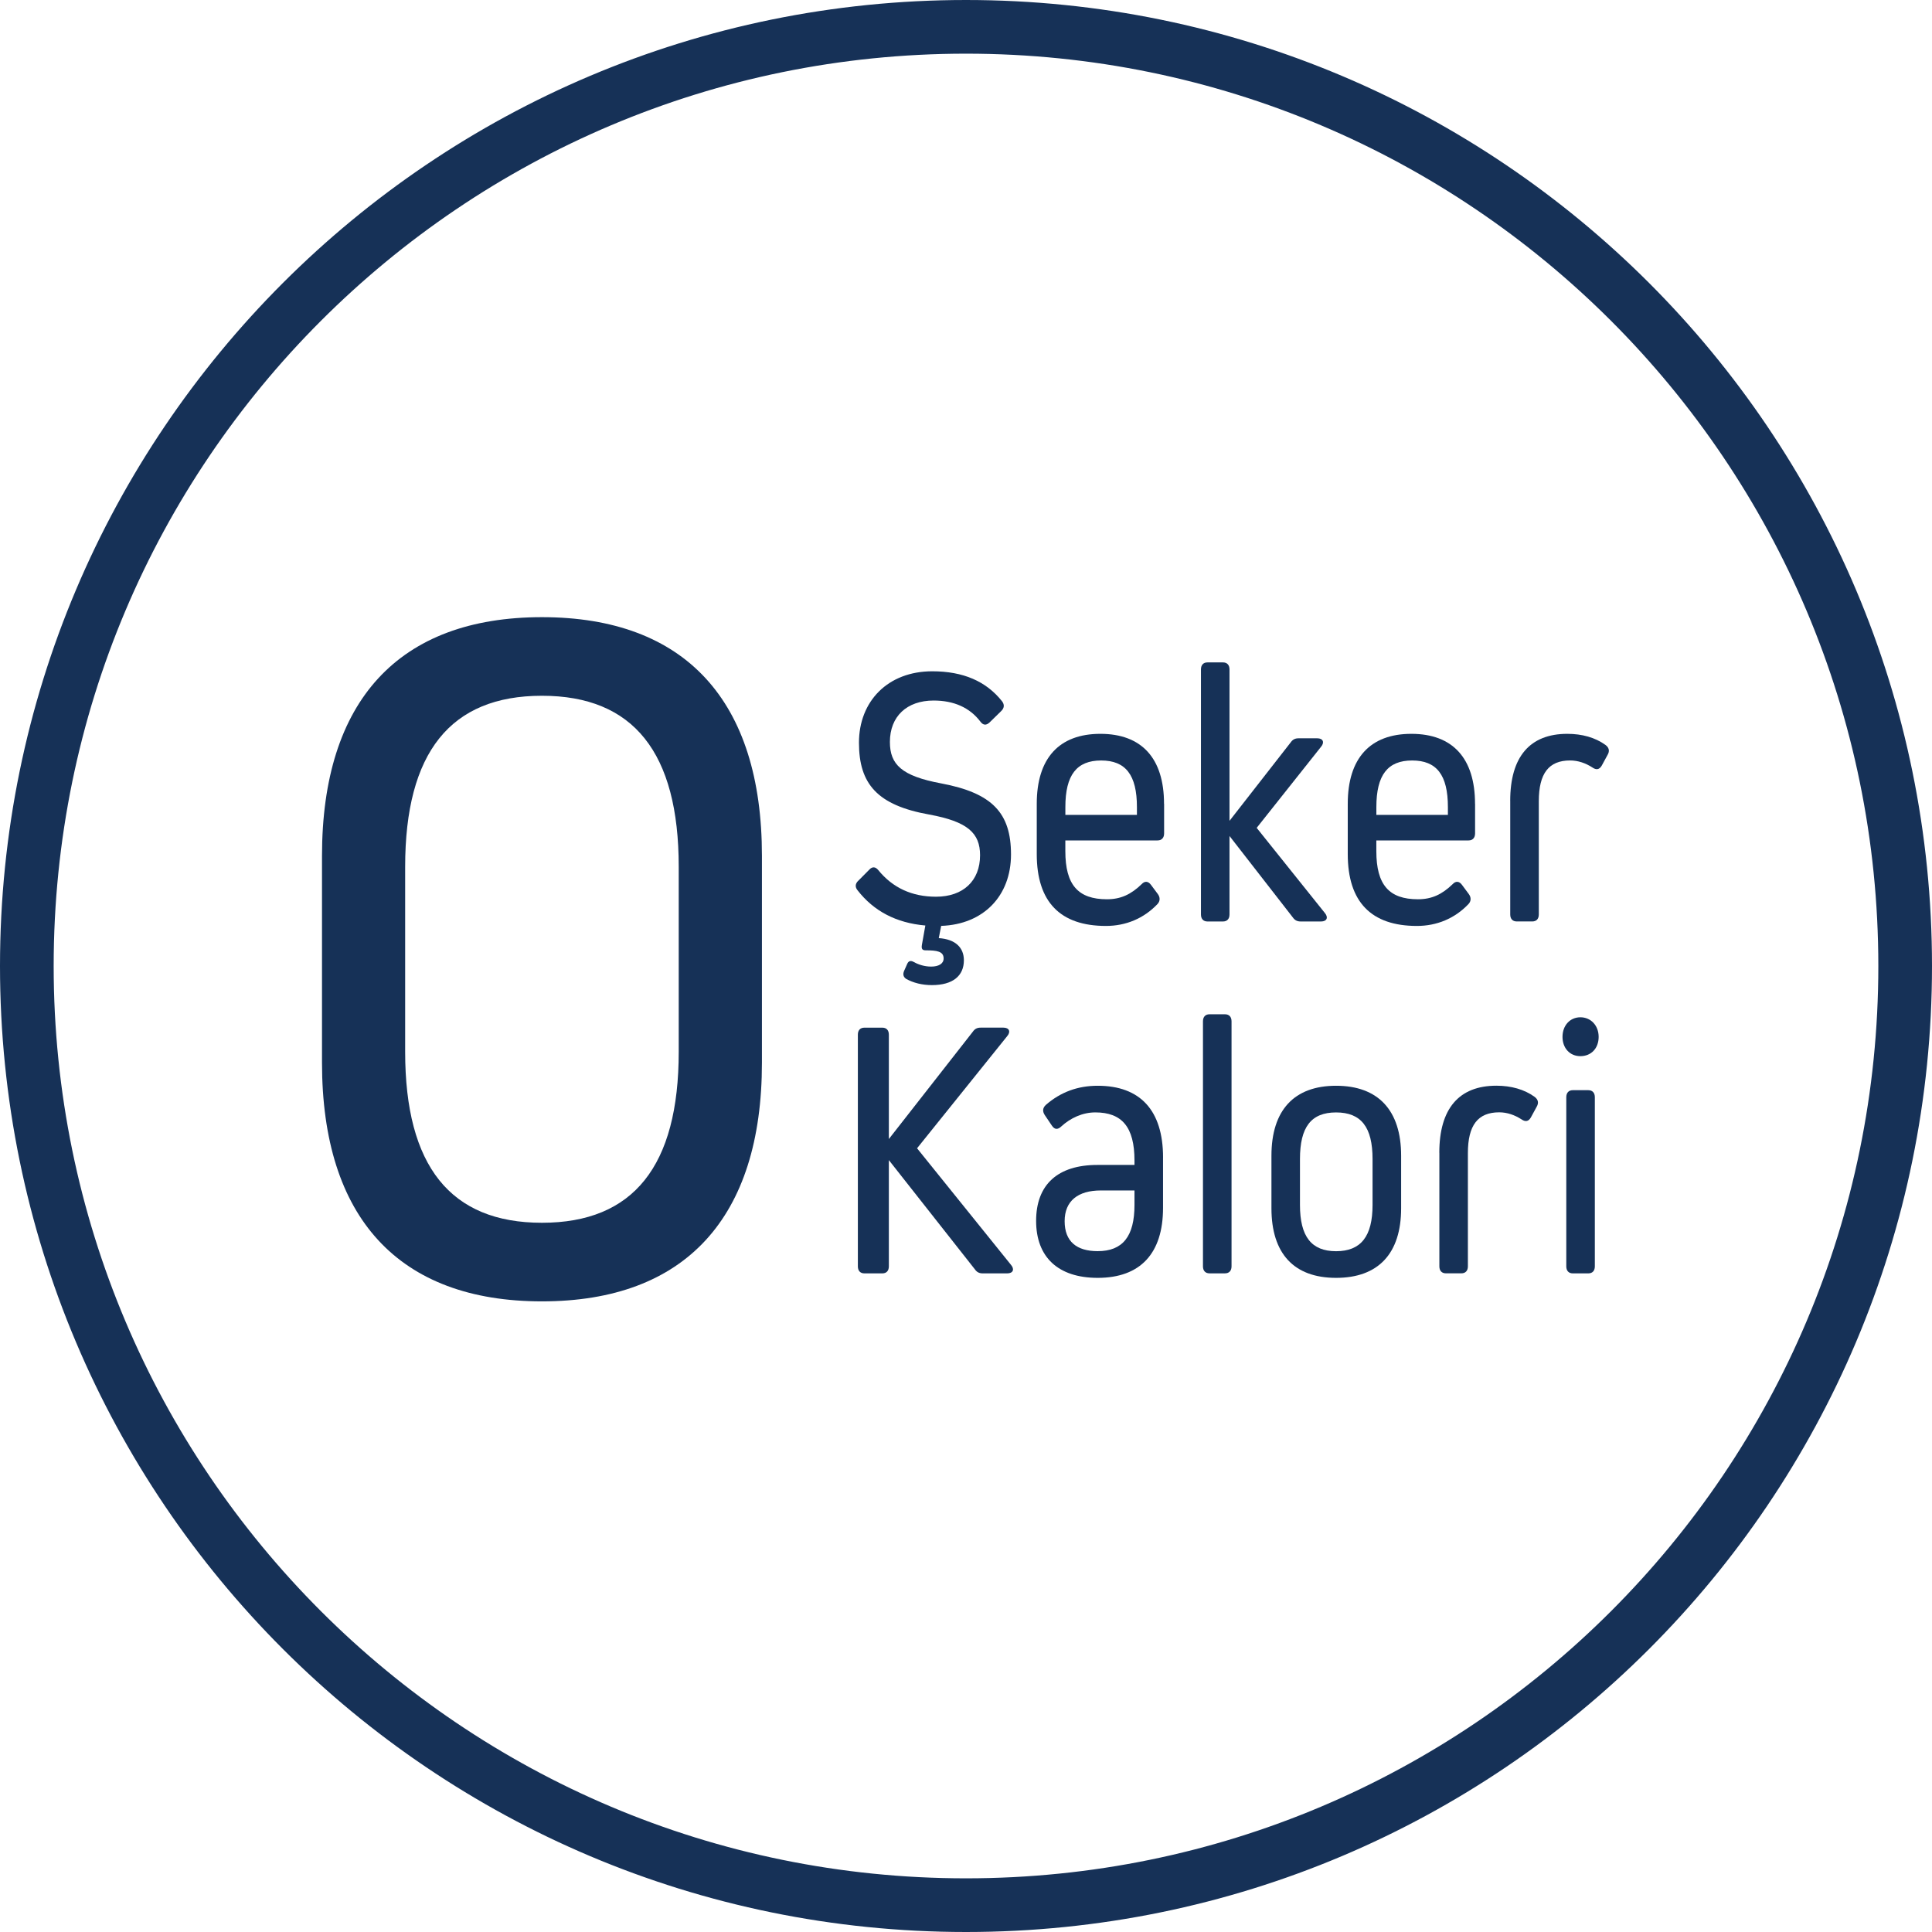 <svg width="72" height="72" viewBox="0 0 72 72" fill="none" xmlns="http://www.w3.org/2000/svg">
<path d="M36 71C55.33 71 71 55.33 71 36C71 16.67 55.33 1 36 1C16.67 1 1 16.67 1 36C1 55.33 16.67 71 36 71Z" stroke="#163157" stroke-width="2" stroke-linecap="round" stroke-linejoin="round"/>
<path d="M12 31.895C12 26.114 14.858 23 20.197 23C25.536 23 28.395 26.114 28.395 31.895V39.603C28.395 45.384 25.536 48.498 20.197 48.498C14.858 48.498 12 45.384 12 39.603V31.895ZM15.099 39.196C15.099 43.457 16.787 45.569 20.196 45.569C23.606 45.569 25.294 43.457 25.294 39.196V32.303C25.294 28.042 23.606 25.929 20.196 25.929C16.787 25.929 15.099 28.042 15.099 32.303V39.196Z" fill="#163157"/>
<path d="M33.125 47.194C33.125 47.359 33.036 47.455 32.882 47.455H32.214C32.06 47.455 31.97 47.359 31.97 47.194V38.559C31.97 38.393 32.059 38.298 32.214 38.298H32.882C33.035 38.298 33.125 38.393 33.125 38.559V42.448L36.254 38.449C36.33 38.338 36.42 38.297 36.548 38.297H37.395C37.611 38.297 37.676 38.449 37.536 38.613L34.176 42.793L37.677 47.138C37.818 47.303 37.754 47.455 37.536 47.455H36.625C36.497 47.455 36.407 47.414 36.33 47.303L33.125 43.234V47.193V47.194Z" fill="#163157"/>
<path d="M43.343 43.139V45.014C43.343 46.711 42.497 47.622 40.908 47.622C39.433 47.622 38.613 46.849 38.613 45.498C38.613 44.146 39.42 43.414 40.894 43.414H42.279V43.249C42.279 41.995 41.806 41.456 40.819 41.456C40.344 41.456 39.895 41.663 39.55 41.98C39.421 42.103 39.306 42.103 39.203 41.952L38.934 41.553C38.844 41.414 38.857 41.29 38.972 41.18C39.524 40.698 40.165 40.463 40.909 40.463C42.486 40.463 43.344 41.373 43.344 43.139M42.279 44.904V44.365H41.023C40.177 44.365 39.676 44.752 39.676 45.51C39.676 46.268 40.125 46.627 40.907 46.627C41.842 46.627 42.279 46.075 42.279 44.903" fill="#163157"/>
<path d="M45.075 47.454C44.921 47.454 44.831 47.358 44.831 47.193V38.062C44.831 37.896 44.92 37.799 45.075 37.799H45.651C45.805 37.799 45.896 37.895 45.896 38.062V47.193C45.896 47.358 45.806 47.454 45.651 47.454H45.075Z" fill="#163157"/>
<path d="M52.216 43.07V45.028C52.216 46.711 51.37 47.622 49.792 47.622C48.215 47.622 47.383 46.711 47.383 45.028V43.07C47.383 41.373 48.229 40.463 49.792 40.463C51.356 40.463 52.216 41.373 52.216 43.07ZM51.151 43.194C51.151 42.008 50.728 41.457 49.792 41.457C48.857 41.457 48.446 42.008 48.446 43.194V44.905C48.446 46.077 48.869 46.629 49.792 46.629C50.716 46.629 51.151 46.077 51.151 44.905V43.194Z" fill="#163157"/>
<path d="M53.639 42.958C53.639 41.317 54.37 40.461 55.767 40.461C56.318 40.461 56.806 40.599 57.189 40.875C57.318 40.971 57.356 41.096 57.267 41.247L57.049 41.647C56.96 41.8 56.844 41.813 56.703 41.716C56.447 41.551 56.166 41.453 55.871 41.453C55.075 41.453 54.704 41.936 54.704 42.972V47.193C54.704 47.358 54.614 47.453 54.462 47.453H53.884C53.731 47.453 53.641 47.358 53.641 47.193V42.958H53.639Z" fill="#163157"/>
<path d="M58.23 38.642C58.23 38.214 58.512 37.911 58.897 37.911C59.282 37.911 59.577 38.214 59.577 38.642C59.577 39.071 59.295 39.36 58.897 39.36C58.499 39.36 58.23 39.056 58.23 38.642ZM58.614 47.455C58.461 47.455 58.371 47.359 58.371 47.194V40.891C58.371 40.725 58.46 40.628 58.614 40.628H59.191C59.345 40.628 59.435 40.724 59.435 40.891V47.194C59.435 47.359 59.346 47.455 59.191 47.455H58.614Z" fill="#163157"/>
<path d="M31.985 32.824L32.395 32.41C32.51 32.286 32.626 32.3 32.729 32.424C33.267 33.086 33.985 33.418 34.883 33.418C35.895 33.418 36.524 32.825 36.524 31.873C36.524 31.046 36.062 30.617 34.626 30.355C32.703 30.01 32.011 29.224 32.011 27.679C32.011 26.134 33.088 25.017 34.742 25.017C35.895 25.017 36.753 25.39 37.343 26.134C37.447 26.272 37.421 26.397 37.305 26.506L36.882 26.92C36.753 27.043 36.638 27.03 36.536 26.892C36.139 26.369 35.548 26.107 34.793 26.107C33.794 26.107 33.164 26.699 33.164 27.651C33.164 28.492 33.601 28.92 35.075 29.195C36.984 29.554 37.677 30.3 37.677 31.844C37.677 33.388 36.652 34.451 35.075 34.505L34.985 34.961C35.613 35.002 35.921 35.32 35.921 35.787C35.921 36.367 35.51 36.712 34.729 36.712C34.37 36.712 34.036 36.63 33.768 36.479C33.666 36.409 33.64 36.312 33.691 36.188L33.807 35.926C33.858 35.802 33.948 35.787 34.063 35.856C34.242 35.953 34.461 36.022 34.703 36.022C34.985 36.022 35.166 35.912 35.166 35.719C35.166 35.456 34.921 35.416 34.498 35.416C34.37 35.416 34.331 35.361 34.357 35.209L34.485 34.491C33.395 34.395 32.562 33.953 31.96 33.18C31.858 33.057 31.871 32.932 31.985 32.822" fill="#163157"/>
<path d="M43.383 29.955V31.057C43.383 31.223 43.293 31.32 43.138 31.32H39.702V31.721C39.702 32.975 40.176 33.513 41.253 33.513C41.765 33.513 42.15 33.334 42.548 32.948C42.663 32.824 42.792 32.837 42.893 32.975L43.15 33.32C43.239 33.443 43.239 33.581 43.136 33.692C42.624 34.23 41.956 34.507 41.214 34.507C39.522 34.507 38.637 33.623 38.637 31.83V29.955C38.637 28.258 39.469 27.348 41.008 27.348C42.547 27.348 43.38 28.258 43.38 29.955M42.37 30.078C42.37 28.877 41.947 28.341 41.037 28.341C40.127 28.341 39.703 28.878 39.703 30.078V30.369H42.37V30.078Z" fill="#163157"/>
<path d="M44.999 34.341C44.846 34.341 44.756 34.244 44.756 34.08V24.948C44.756 24.783 44.845 24.686 44.999 24.686H45.576C45.73 24.686 45.82 24.782 45.82 24.948V30.59L48.101 27.666C48.179 27.555 48.268 27.514 48.396 27.514H49.089C49.307 27.514 49.371 27.666 49.231 27.831L46.833 30.852L49.372 34.023C49.513 34.189 49.449 34.341 49.231 34.341H48.474C48.346 34.341 48.256 34.299 48.179 34.189L45.82 31.155V34.08C45.82 34.244 45.731 34.341 45.576 34.341H44.999Z" fill="#163157"/>
<path d="M54.972 29.955V31.057C54.972 31.223 54.883 31.32 54.728 31.32H51.292V31.721C51.292 32.975 51.766 33.513 52.843 33.513C53.355 33.513 53.74 33.334 54.138 32.948C54.253 32.824 54.382 32.837 54.483 32.975L54.739 33.32C54.829 33.443 54.829 33.581 54.726 33.692C54.214 34.23 53.546 34.507 52.803 34.507C51.112 34.507 50.227 33.623 50.227 31.83V29.955C50.227 28.258 51.059 27.348 52.598 27.348C54.137 27.348 54.97 28.258 54.97 29.955M53.959 30.078C53.959 28.877 53.537 28.341 52.627 28.341C51.717 28.341 51.293 28.878 51.293 30.078V30.369H53.959V30.078Z" fill="#163157"/>
<path d="M56.281 29.845C56.281 28.203 57.013 27.348 58.409 27.348C58.96 27.348 59.448 27.485 59.832 27.762C59.96 27.858 59.999 27.983 59.909 28.134L59.691 28.534C59.602 28.686 59.486 28.7 59.346 28.603C59.09 28.438 58.808 28.34 58.513 28.34C57.718 28.34 57.347 28.823 57.347 29.858V34.079C57.347 34.245 57.257 34.34 57.102 34.34H56.526C56.373 34.34 56.282 34.245 56.282 34.079V29.845H56.281Z" fill="#163157"/>
</svg>
